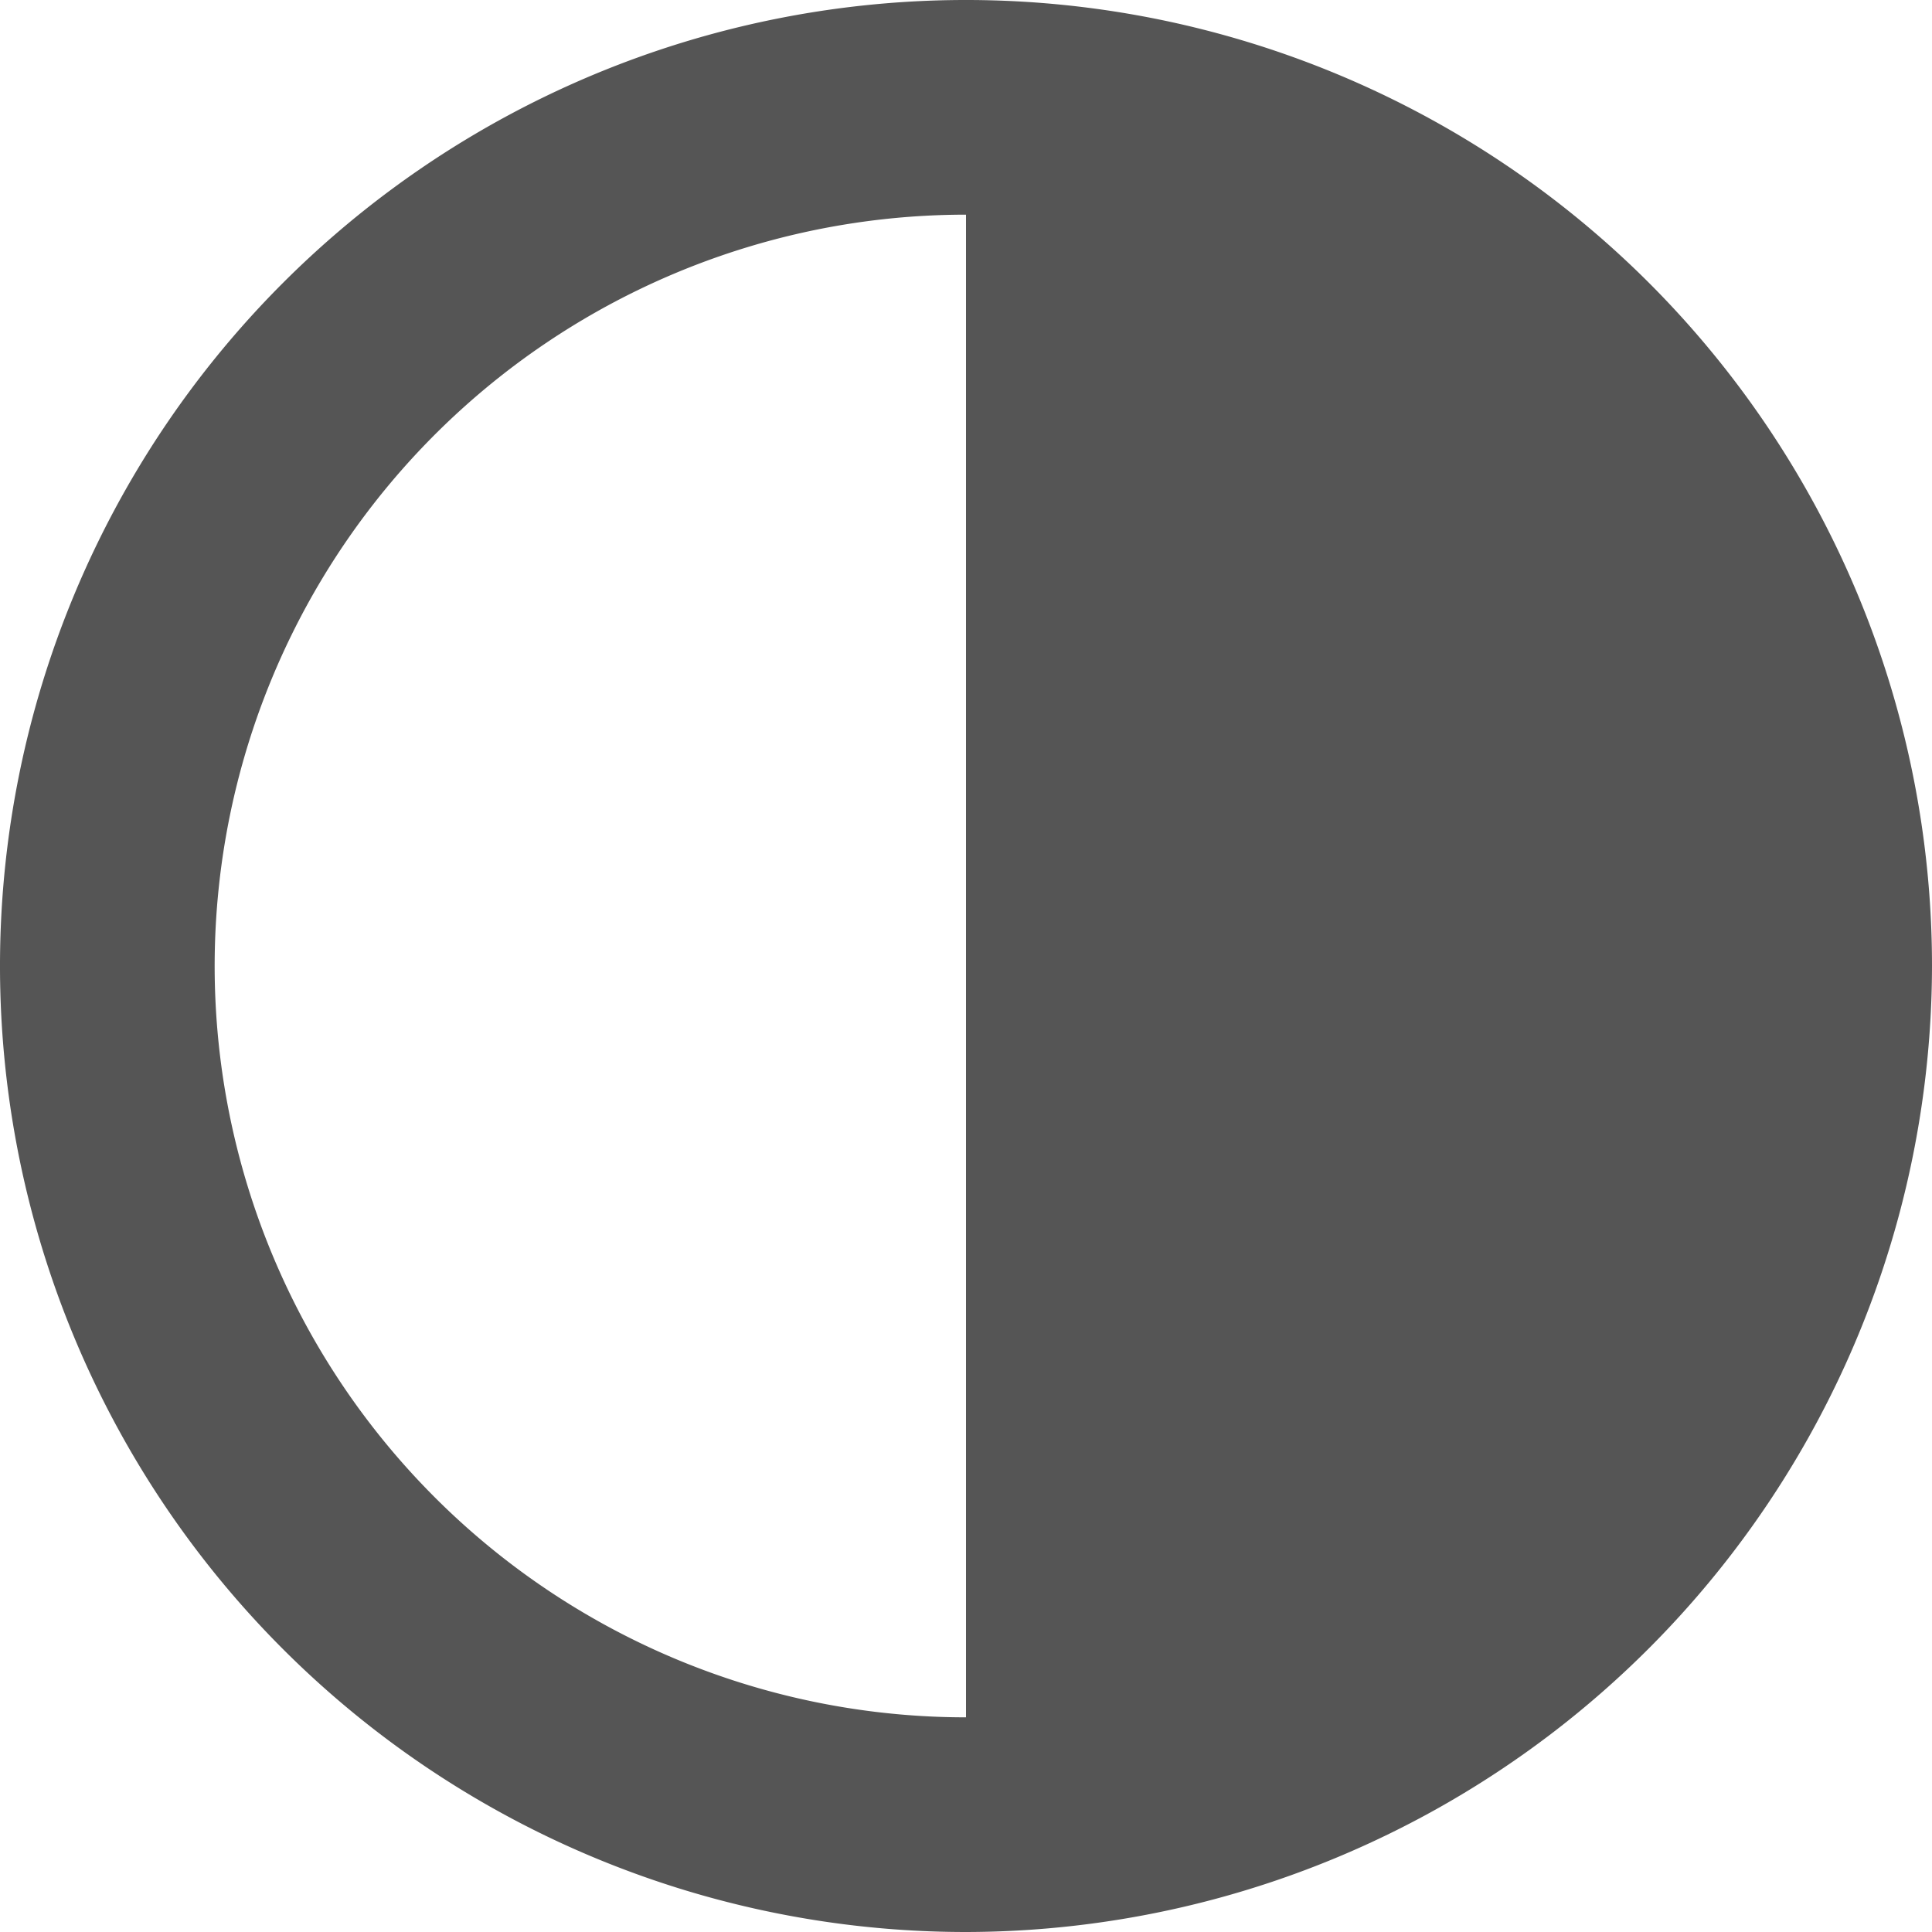 <svg xmlns="http://www.w3.org/2000/svg" width="18" height="18" viewBox="0 0 18 18"><defs><style>.a{fill:#555;fill-rule:evenodd;}</style></defs><g transform="translate(-1681 -17)"><path class="a" d="M3903.285,3013.412a7,7,0,1,0,7,7A7.009,7.009,0,0,0,3903.285,3013.412Zm0,16a9,9,0,1,1,9-9A9.014,9.014,0,0,1,3903.285,3029.412Z" transform="translate(-2213.285 -2994.412)"/><path class="a" d="M3903.285,3028.412a8,8,0,0,0,0-16Z" transform="translate(-2213.285 -2994.412)"/></g></svg>